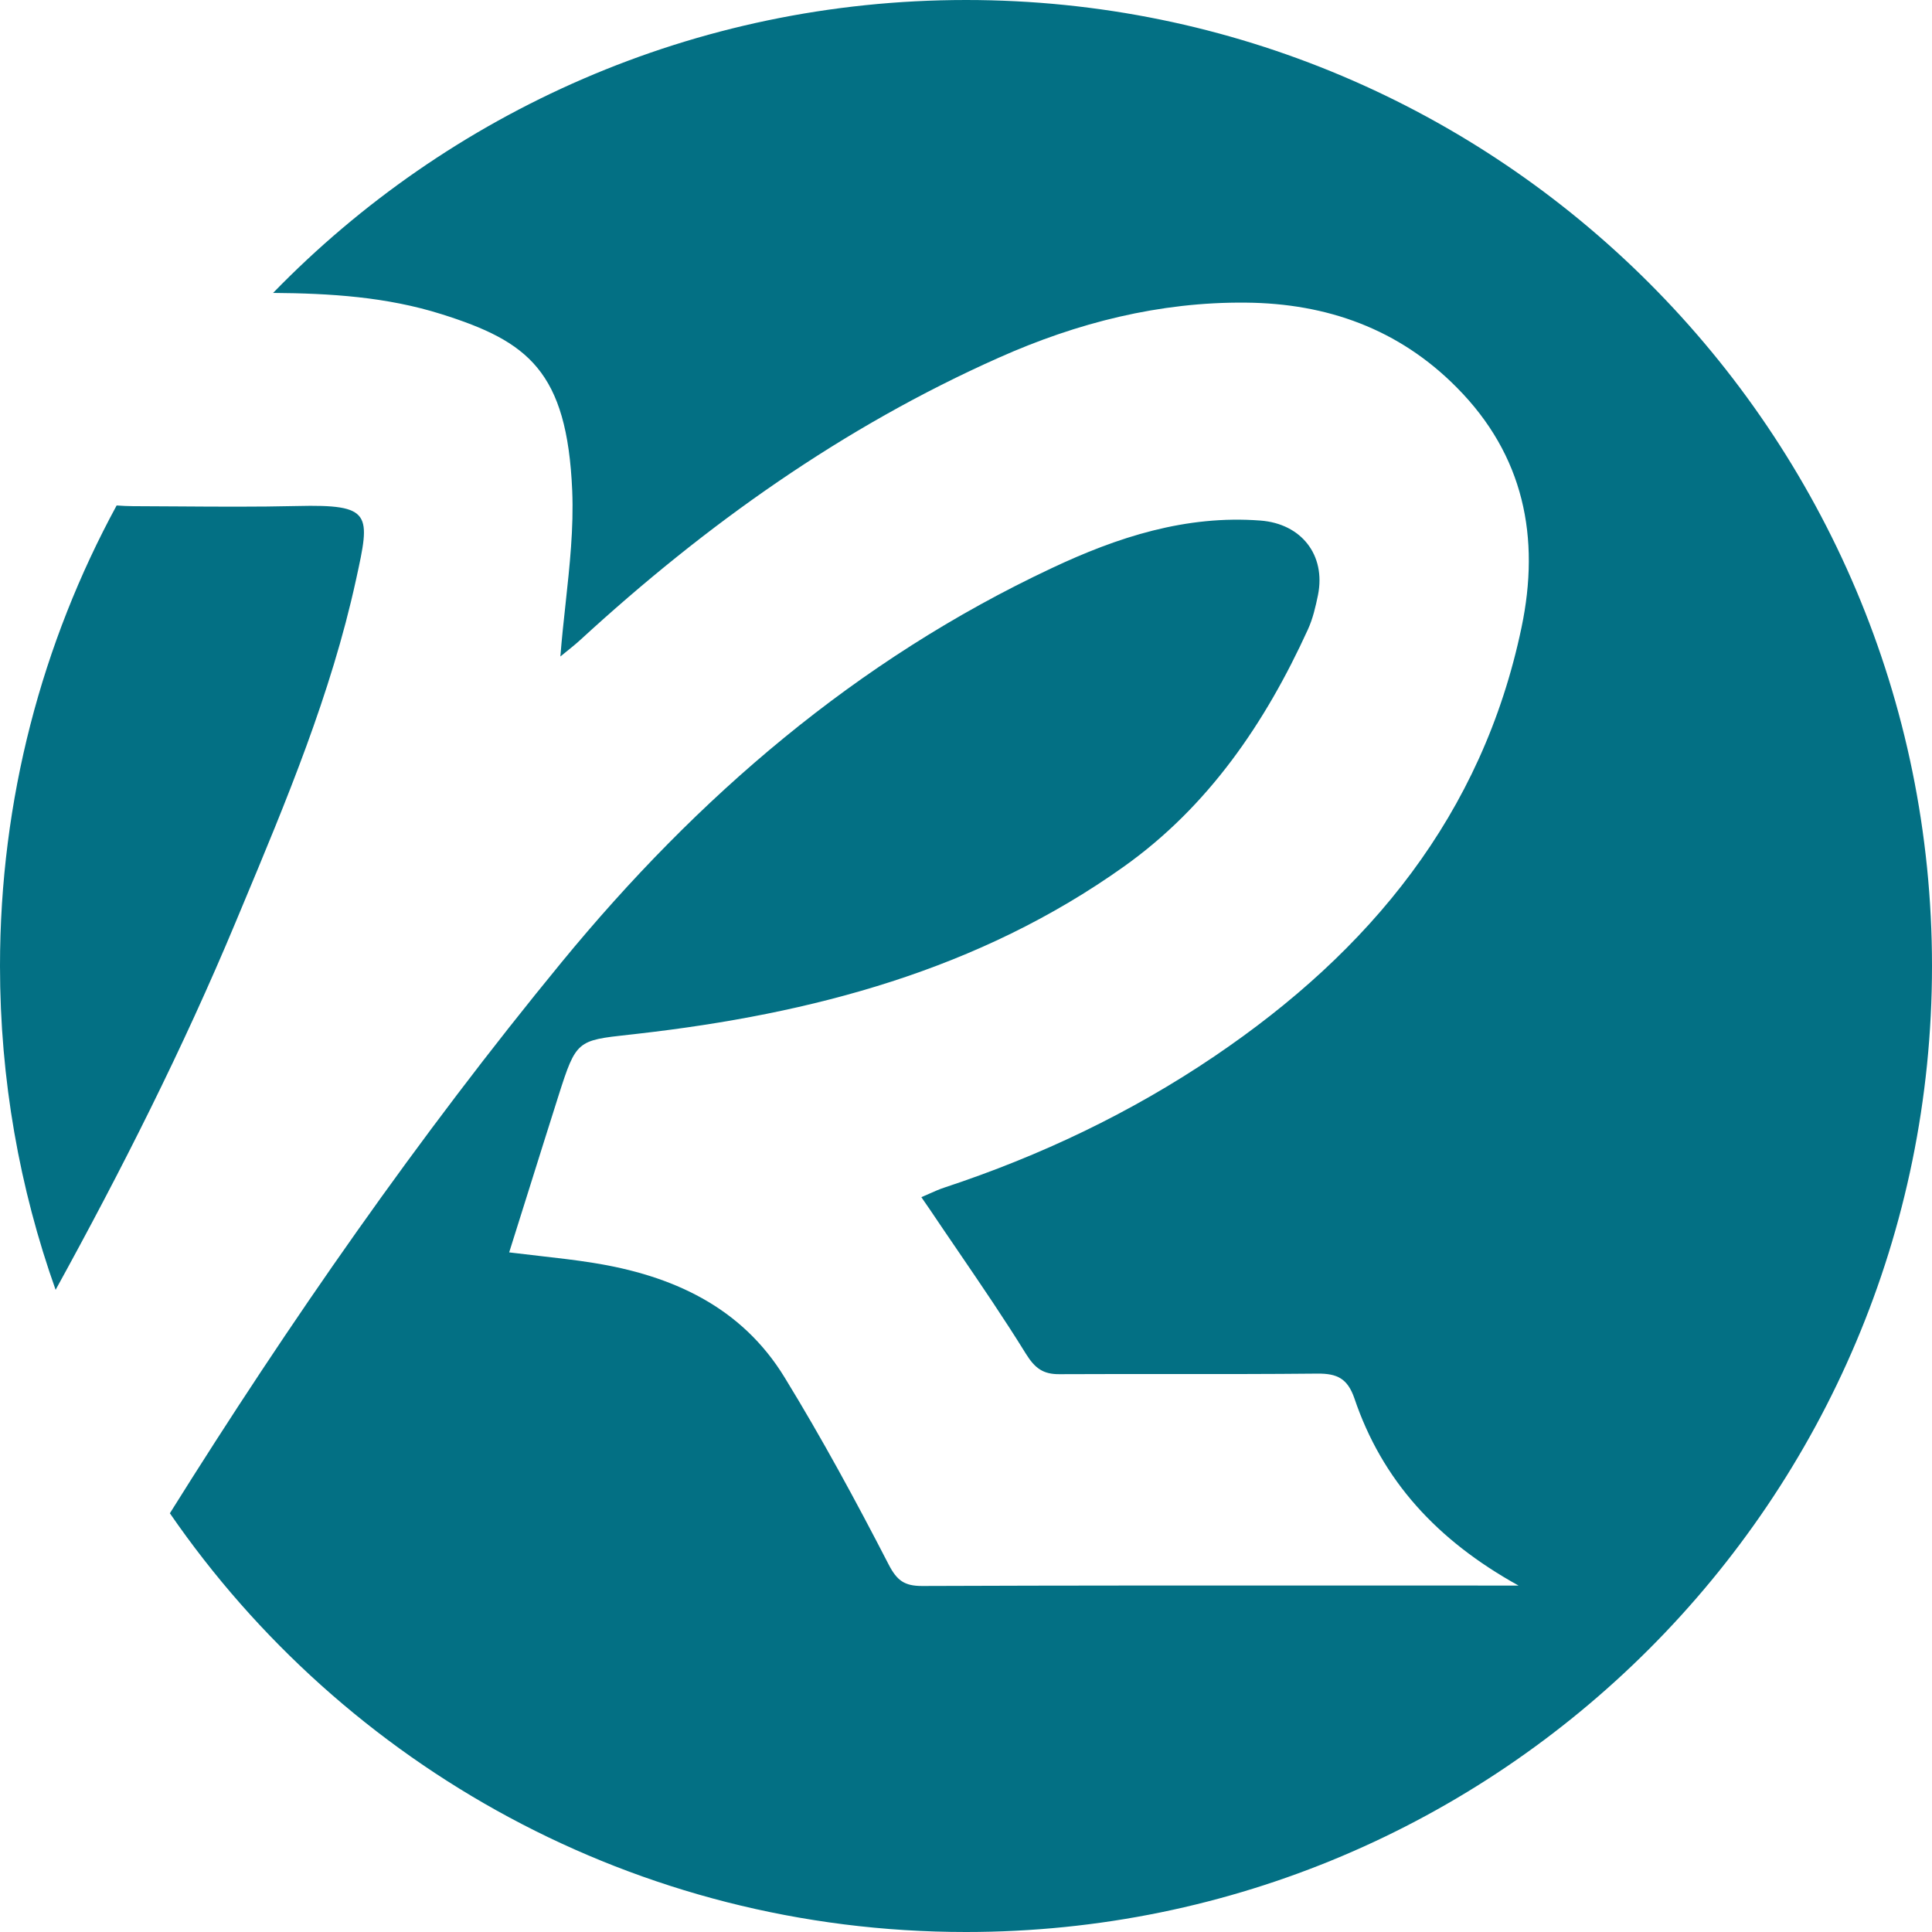 <svg width="135" height="135" viewBox="0 0 135 135" fill="none" xmlns="http://www.w3.org/2000/svg">
<path fill-rule="evenodd" clip-rule="evenodd" d="M135 67.5C135 104.779 104.779 135 67.5 135C44.418 135 24.042 123.414 11.87 105.741C20.231 92.368 29.227 79.435 39.256 67.22C48.744 55.669 59.846 46.112 73.48 39.704C78.084 37.531 82.868 35.977 88.08 36.375C90.93 36.594 92.654 38.777 92.096 41.578C91.927 42.395 91.737 43.232 91.389 43.989C88.409 50.517 84.442 56.347 78.532 60.553C68.387 67.778 56.737 70.848 44.568 72.233C44.34 72.259 44.124 72.283 43.92 72.305C40.346 72.7 40.253 72.71 39.037 76.528C38.36 78.658 37.691 80.792 37.012 82.955C36.54 84.456 36.065 85.972 35.579 87.511C36.293 87.6 36.987 87.679 37.665 87.756C38.955 87.902 40.191 88.043 41.419 88.239C46.96 89.116 51.813 91.308 54.833 96.261C57.434 100.507 59.806 104.882 62.088 109.307C62.676 110.453 63.205 110.822 64.43 110.822C74.701 110.783 84.972 110.786 95.243 110.79C98.177 110.791 101.111 110.792 104.045 110.792H106.108C100.388 107.623 96.571 103.427 94.638 97.706C94.159 96.321 93.432 95.972 92.066 95.982C88.587 96.017 85.105 96.015 81.623 96.013C79.091 96.011 76.558 96.01 74.028 96.022C72.882 96.032 72.314 95.603 71.686 94.597C70.179 92.159 68.56 89.787 66.943 87.415C66.292 86.462 65.642 85.509 64.999 84.551C64.819 84.282 64.64 84.023 64.381 83.654C64.566 83.575 64.741 83.497 64.91 83.422C65.294 83.251 65.645 83.094 66.005 82.977C72.702 80.764 79.031 77.754 84.861 73.808C95.704 66.473 103.577 56.945 106.318 43.84C107.633 37.561 106.497 31.821 101.803 27.087C97.747 22.981 92.714 21.197 87.063 21.147C81.034 21.087 75.263 22.552 69.792 24.994C58.909 29.838 49.342 36.644 40.602 44.667C40.251 44.99 39.88 45.288 39.549 45.554C39.41 45.666 39.278 45.773 39.157 45.873C39.253 44.636 39.386 43.41 39.519 42.192C39.808 39.524 40.093 36.896 39.984 34.282C39.625 25.911 36.864 23.848 30.855 21.954C26.996 20.737 23.048 20.498 19.082 20.468C31.348 7.844 48.508 0 67.5 0C104.779 0 135 30.221 135 67.5ZM8.15 35.32C2.952 44.886 0 55.848 0 67.5C0 75.437 1.37 83.054 3.886 90.128C8.483 81.777 12.781 73.269 16.464 64.44C16.605 64.102 16.746 63.765 16.887 63.427C20.008 55.962 23.13 48.494 24.865 40.561L24.882 40.486C25.884 35.909 26.032 35.23 20.749 35.359C17.973 35.424 15.191 35.405 12.411 35.386C11.37 35.379 10.329 35.371 9.288 35.369C8.93 35.369 8.571 35.347 8.15 35.32Z" fill="#037084"/>
</svg>
